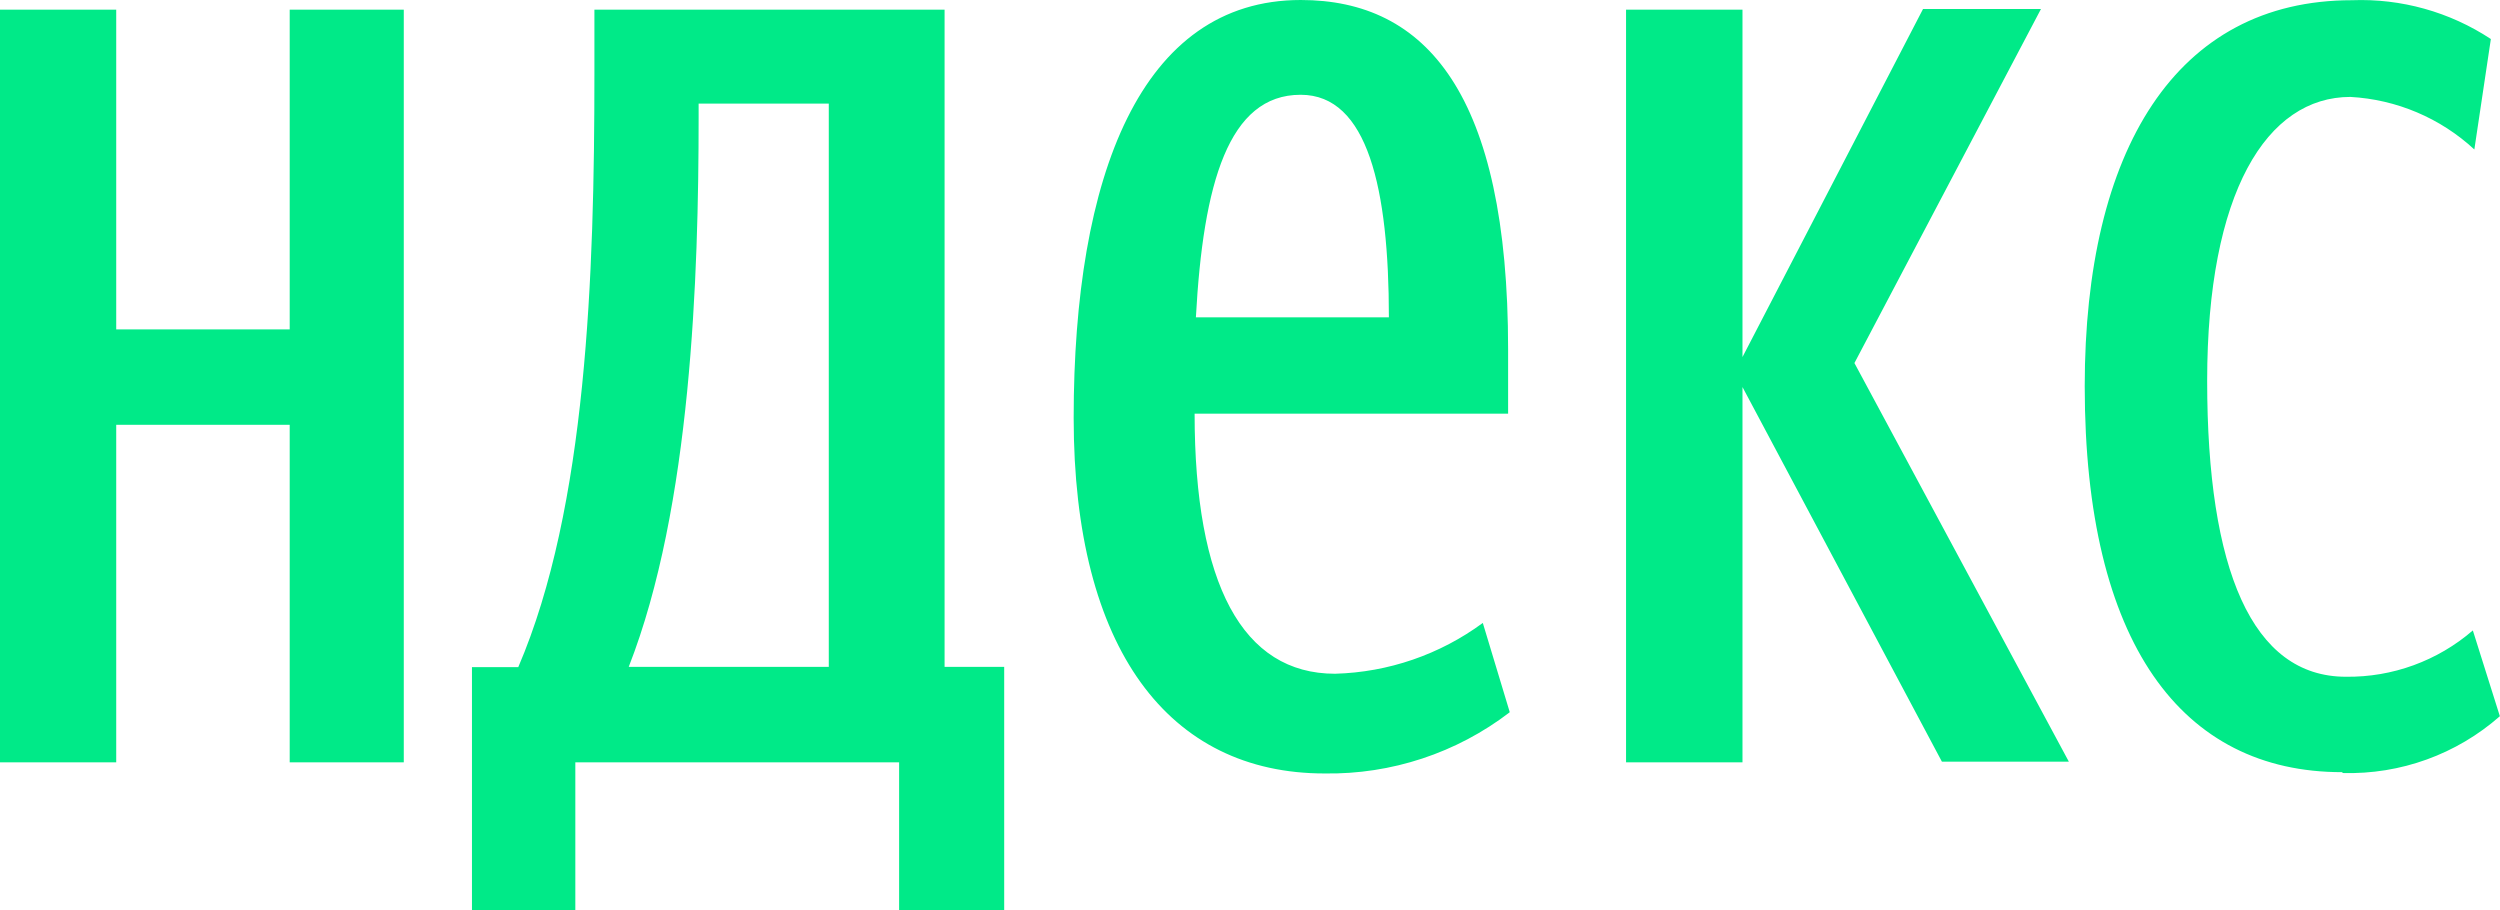 <?xml version="1.0" encoding="UTF-8"?> <svg xmlns="http://www.w3.org/2000/svg" width="467" height="170" viewBox="0 0 467 170" fill="none"> <path d="M242.98 17.705C255.518 17.705 259.444 35.289 259.444 59.283H223.393C224.755 34.168 229.522 17.705 242.94 17.705H242.98ZM154.817 124.575H117.445C129.141 94.693 130.503 51.472 130.503 21.871V19.347H154.817V124.575ZM437.653 144.402C448.417 144.695 458.893 140.903 466.974 133.788L461.927 117.765C455.347 123.451 446.911 126.529 438.214 126.417C420.67 126.417 412.298 106.389 412.298 71.14C412.298 35.89 423.434 18.105 439.055 18.105C447.68 18.581 455.868 22.052 462.208 27.919L465.292 7.29C457.61 2.222 448.533 -0.313 439.336 0.04C406.45 0.04 389.426 28.079 389.426 72.141C389.426 120.208 407.571 144.242 437.493 144.242L437.653 144.402ZM362.748 142.279H386.462L346.406 67.815L381.254 1.682H359.223L325.496 66.694V1.803H303.746V142.4H325.496V72.301L362.748 142.279ZM54.116 1.803V61.526H21.71V1.803H0V142.4H21.71V79.351H54.116V142.4H75.426V1.803H54.116ZM281.995 132.946L276.988 116.363C268.974 122.272 259.343 125.585 249.389 125.856C232.085 125.856 223.153 109.113 223.153 77.268H281.715V65.251C281.715 17.545 266.413 0 242.98 0C213.099 0 200.561 32.886 200.561 78.069C200.561 121.33 218.386 144.483 247.427 144.483C259.907 144.68 272.087 140.657 281.995 133.067V132.946ZM187.583 124.575H176.447V1.803H111.036V13.819C111.036 51.232 109.634 94.733 96.816 124.615H88.163V169.998H107.471V142.4H167.955V169.998H187.583V124.575Z" fill="#00EA88"></path> </svg> 